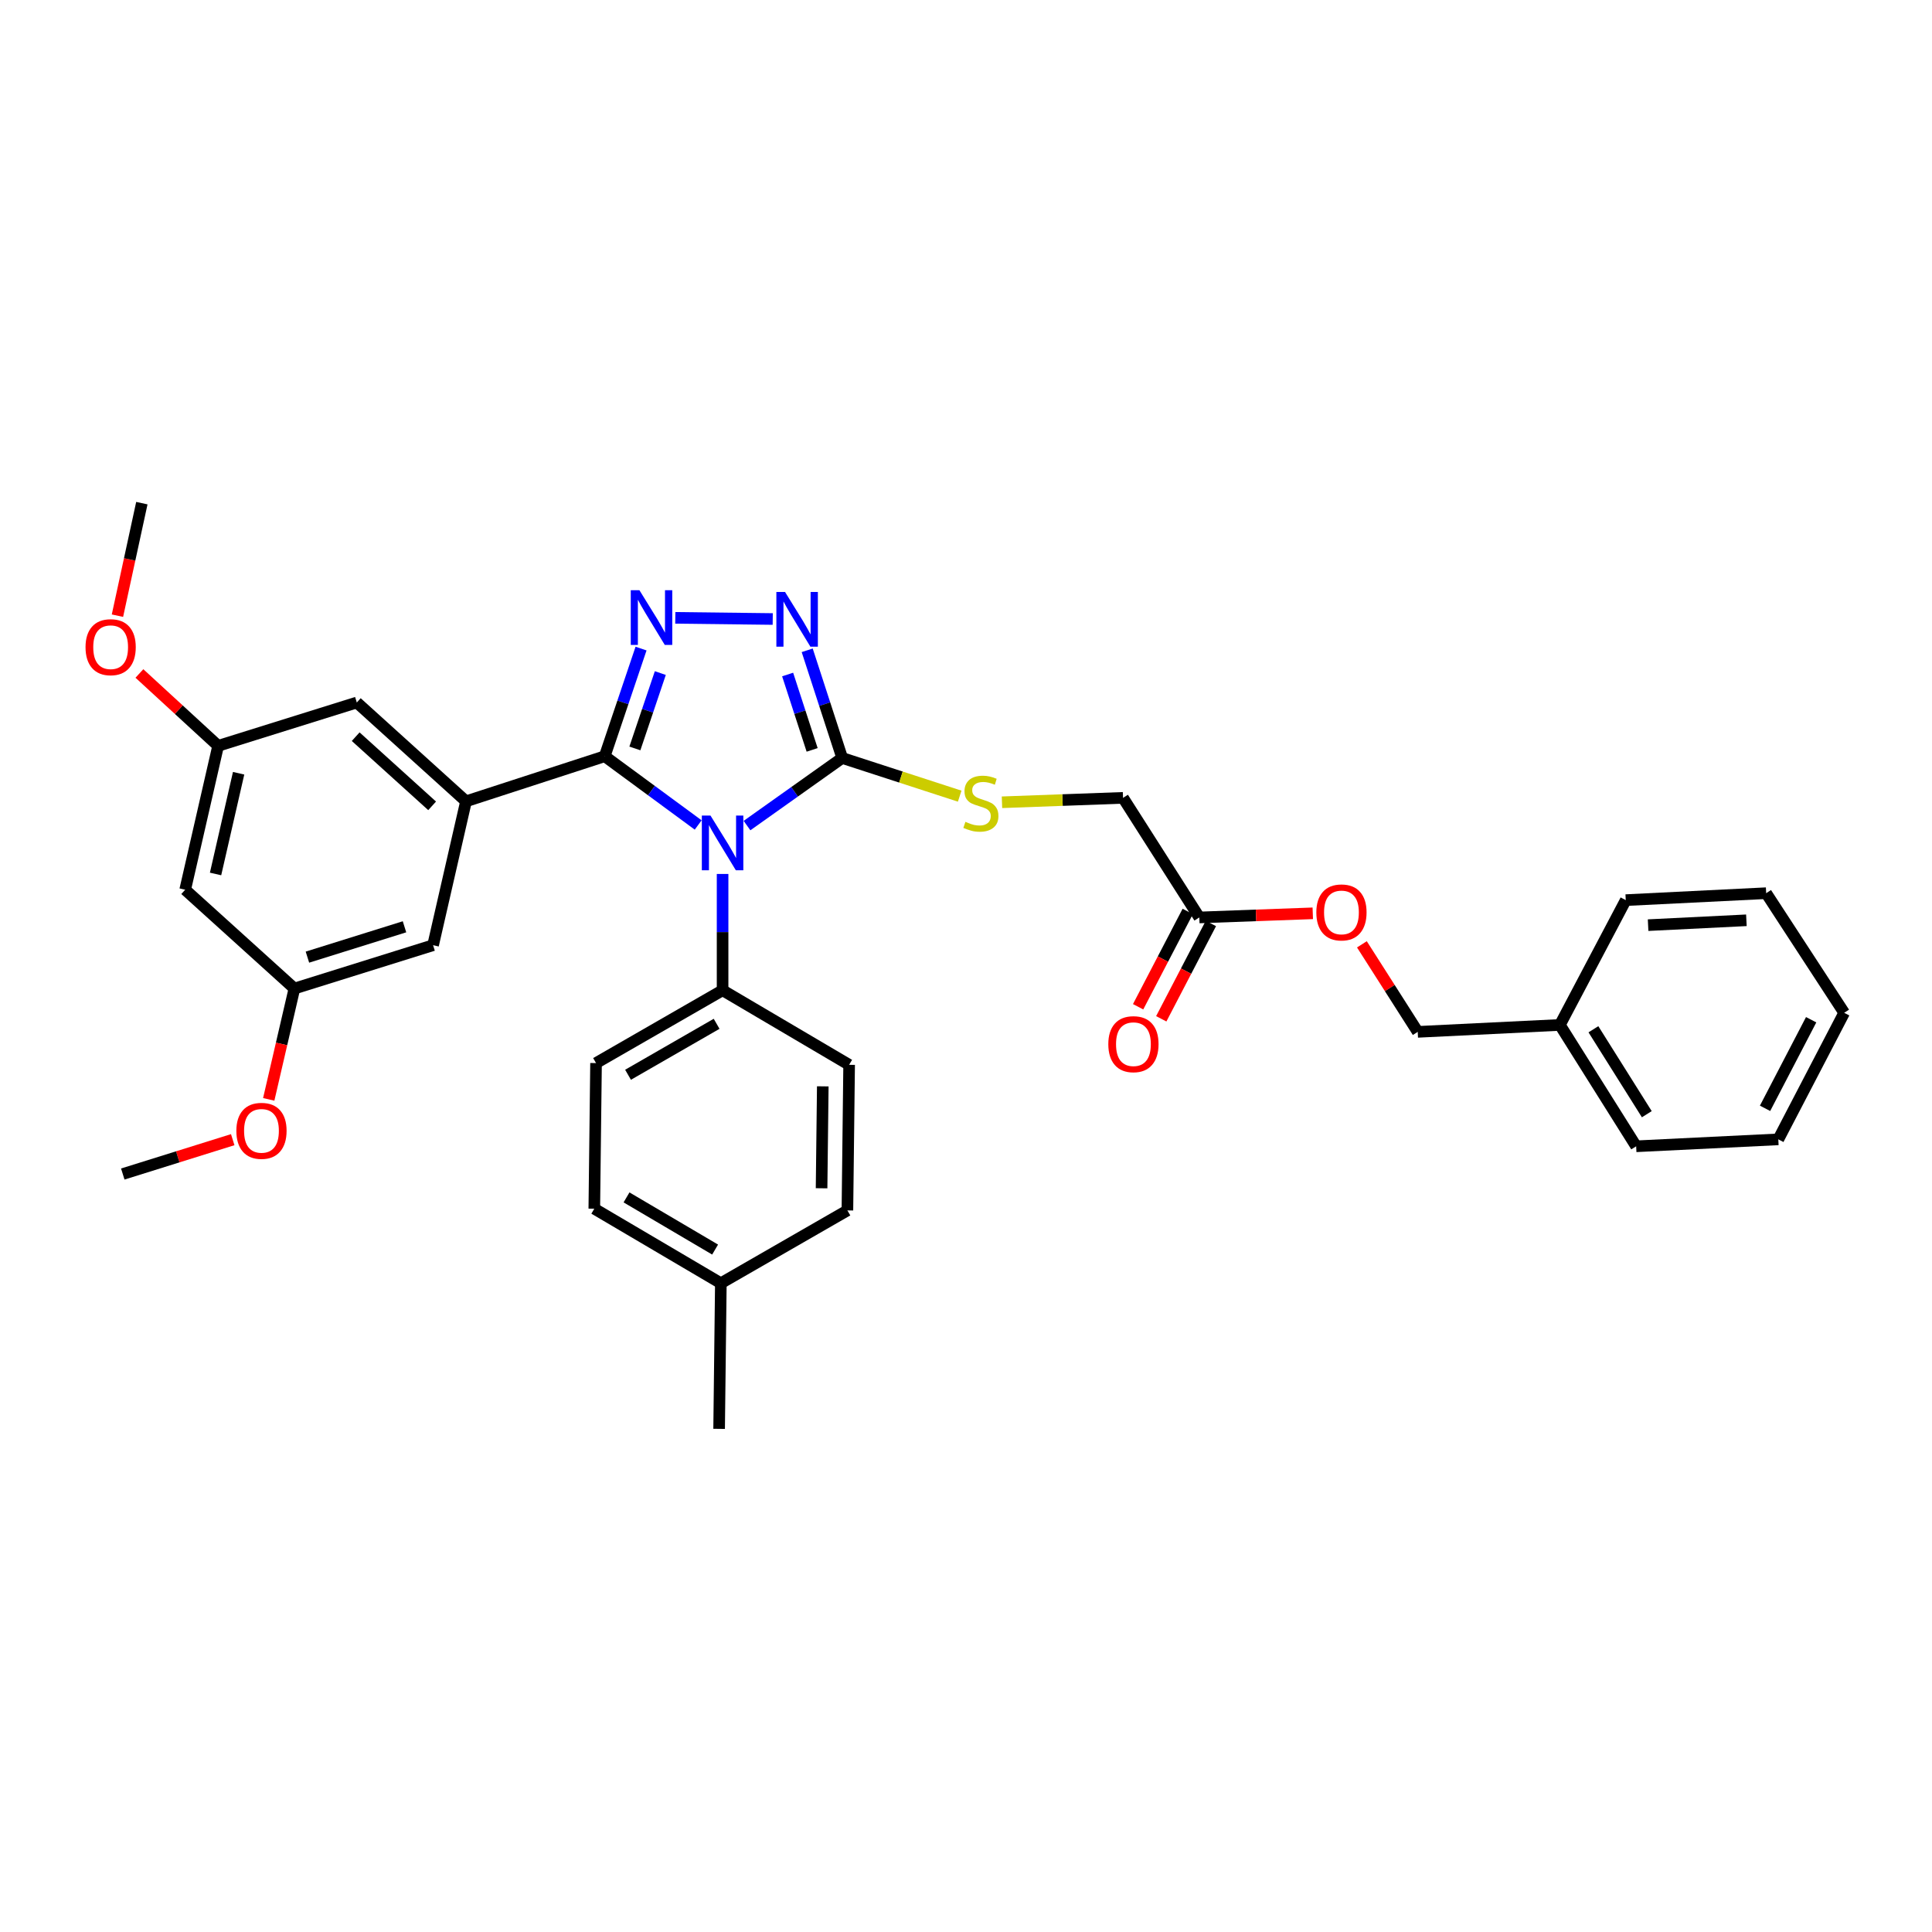 <?xml version='1.0' encoding='iso-8859-1'?>
<svg version='1.1' baseProfile='full'
              xmlns='http://www.w3.org/2000/svg'
                      xmlns:rdkit='http://www.rdkit.org/xml'
                      xmlns:xlink='http://www.w3.org/1999/xlink'
                  xml:space='preserve'
width='1000px' height='1000px' viewBox='0 0 1000 1000'>
<!-- END OF HEADER -->
<rect style='opacity:1.0;fill:#FFFFFF;stroke:none' width='1000' height='1000' x='0' y='0'> </rect>
<path class='bond-0' d='M 399.964,320.397 L 349.531,319.795' style='fill:none;fill-rule:evenodd;stroke:#0000FF;stroke-width:6px;stroke-linecap:butt;stroke-linejoin:miter;stroke-opacity:1' />
<path class='bond-1' d='M 417.805,336.595 L 426.863,364.461' style='fill:none;fill-rule:evenodd;stroke:#0000FF;stroke-width:6px;stroke-linecap:butt;stroke-linejoin:miter;stroke-opacity:1' />
<path class='bond-1' d='M 426.863,364.461 L 435.922,392.327' style='fill:none;fill-rule:evenodd;stroke:#000000;stroke-width:6px;stroke-linecap:butt;stroke-linejoin:miter;stroke-opacity:1' />
<path class='bond-1' d='M 407.679,349.13 L 414.02,368.636' style='fill:none;fill-rule:evenodd;stroke:#0000FF;stroke-width:6px;stroke-linecap:butt;stroke-linejoin:miter;stroke-opacity:1' />
<path class='bond-1' d='M 414.02,368.636 L 420.361,388.143' style='fill:none;fill-rule:evenodd;stroke:#000000;stroke-width:6px;stroke-linecap:butt;stroke-linejoin:miter;stroke-opacity:1' />
<path class='bond-2' d='M 331.804,335.702 L 322.4,363.564' style='fill:none;fill-rule:evenodd;stroke:#0000FF;stroke-width:6px;stroke-linecap:butt;stroke-linejoin:miter;stroke-opacity:1' />
<path class='bond-2' d='M 322.4,363.564 L 312.996,391.427' style='fill:none;fill-rule:evenodd;stroke:#000000;stroke-width:6px;stroke-linecap:butt;stroke-linejoin:miter;stroke-opacity:1' />
<path class='bond-2' d='M 341.779,348.379 L 335.196,367.883' style='fill:none;fill-rule:evenodd;stroke:#0000FF;stroke-width:6px;stroke-linecap:butt;stroke-linejoin:miter;stroke-opacity:1' />
<path class='bond-2' d='M 335.196,367.883 L 328.613,387.387' style='fill:none;fill-rule:evenodd;stroke:#000000;stroke-width:6px;stroke-linecap:butt;stroke-linejoin:miter;stroke-opacity:1' />
<path class='bond-3' d='M 312.996,391.427 L 241.209,414.761' style='fill:none;fill-rule:evenodd;stroke:#000000;stroke-width:6px;stroke-linecap:butt;stroke-linejoin:miter;stroke-opacity:1' />
<path class='bond-4' d='M 312.996,391.427 L 337.186,409.215' style='fill:none;fill-rule:evenodd;stroke:#000000;stroke-width:6px;stroke-linecap:butt;stroke-linejoin:miter;stroke-opacity:1' />
<path class='bond-4' d='M 337.186,409.215 L 361.376,427.004' style='fill:none;fill-rule:evenodd;stroke:#0000FF;stroke-width:6px;stroke-linecap:butt;stroke-linejoin:miter;stroke-opacity:1' />
<path class='bond-5' d='M 386.647,427.319 L 411.285,409.823' style='fill:none;fill-rule:evenodd;stroke:#0000FF;stroke-width:6px;stroke-linecap:butt;stroke-linejoin:miter;stroke-opacity:1' />
<path class='bond-5' d='M 411.285,409.823 L 435.922,392.327' style='fill:none;fill-rule:evenodd;stroke:#000000;stroke-width:6px;stroke-linecap:butt;stroke-linejoin:miter;stroke-opacity:1' />
<path class='bond-6' d='M 374.009,452.36 L 374.009,482.46' style='fill:none;fill-rule:evenodd;stroke:#0000FF;stroke-width:6px;stroke-linecap:butt;stroke-linejoin:miter;stroke-opacity:1' />
<path class='bond-6' d='M 374.009,482.46 L 374.009,512.56' style='fill:none;fill-rule:evenodd;stroke:#000000;stroke-width:6px;stroke-linecap:butt;stroke-linejoin:miter;stroke-opacity:1' />
<path class='bond-7' d='M 435.922,392.327 L 466.328,402.208' style='fill:none;fill-rule:evenodd;stroke:#000000;stroke-width:6px;stroke-linecap:butt;stroke-linejoin:miter;stroke-opacity:1' />
<path class='bond-7' d='M 466.328,402.208 L 496.734,412.09' style='fill:none;fill-rule:evenodd;stroke:#CCCC00;stroke-width:6px;stroke-linecap:butt;stroke-linejoin:miter;stroke-opacity:1' />
<path class='bond-8' d='M 581.281,412.968 L 620.761,474.873' style='fill:none;fill-rule:evenodd;stroke:#000000;stroke-width:6px;stroke-linecap:butt;stroke-linejoin:miter;stroke-opacity:1' />
<path class='bond-9' d='M 581.281,412.968 L 549.952,414.111' style='fill:none;fill-rule:evenodd;stroke:#000000;stroke-width:6px;stroke-linecap:butt;stroke-linejoin:miter;stroke-opacity:1' />
<path class='bond-9' d='M 549.952,414.111 L 518.622,415.255' style='fill:none;fill-rule:evenodd;stroke:#CCCC00;stroke-width:6px;stroke-linecap:butt;stroke-linejoin:miter;stroke-opacity:1' />
<path class='bond-10' d='M 620.761,474.873 L 650.127,473.801' style='fill:none;fill-rule:evenodd;stroke:#000000;stroke-width:6px;stroke-linecap:butt;stroke-linejoin:miter;stroke-opacity:1' />
<path class='bond-10' d='M 650.127,473.801 L 679.493,472.729' style='fill:none;fill-rule:evenodd;stroke:#FF0000;stroke-width:6px;stroke-linecap:butt;stroke-linejoin:miter;stroke-opacity:1' />
<path class='bond-11' d='M 614.771,471.755 L 601.929,496.426' style='fill:none;fill-rule:evenodd;stroke:#000000;stroke-width:6px;stroke-linecap:butt;stroke-linejoin:miter;stroke-opacity:1' />
<path class='bond-11' d='M 601.929,496.426 L 589.087,521.096' style='fill:none;fill-rule:evenodd;stroke:#FF0000;stroke-width:6px;stroke-linecap:butt;stroke-linejoin:miter;stroke-opacity:1' />
<path class='bond-11' d='M 626.751,477.991 L 613.908,502.661' style='fill:none;fill-rule:evenodd;stroke:#000000;stroke-width:6px;stroke-linecap:butt;stroke-linejoin:miter;stroke-opacity:1' />
<path class='bond-11' d='M 613.908,502.661 L 601.066,527.332' style='fill:none;fill-rule:evenodd;stroke:#FF0000;stroke-width:6px;stroke-linecap:butt;stroke-linejoin:miter;stroke-opacity:1' />
<path class='bond-12' d='M 704.917,488.783 L 719.365,511.438' style='fill:none;fill-rule:evenodd;stroke:#FF0000;stroke-width:6px;stroke-linecap:butt;stroke-linejoin:miter;stroke-opacity:1' />
<path class='bond-12' d='M 719.365,511.438 L 733.813,534.093' style='fill:none;fill-rule:evenodd;stroke:#000000;stroke-width:6px;stroke-linecap:butt;stroke-linejoin:miter;stroke-opacity:1' />
<path class='bond-13' d='M 307.609,625.619 L 373.109,664.199' style='fill:none;fill-rule:evenodd;stroke:#000000;stroke-width:6px;stroke-linecap:butt;stroke-linejoin:miter;stroke-opacity:1' />
<path class='bond-13' d='M 324.288,619.77 L 370.138,646.775' style='fill:none;fill-rule:evenodd;stroke:#000000;stroke-width:6px;stroke-linecap:butt;stroke-linejoin:miter;stroke-opacity:1' />
<path class='bond-14' d='M 307.609,625.619 L 308.509,550.246' style='fill:none;fill-rule:evenodd;stroke:#000000;stroke-width:6px;stroke-linecap:butt;stroke-linejoin:miter;stroke-opacity:1' />
<path class='bond-15' d='M 373.109,664.199 L 438.616,626.512' style='fill:none;fill-rule:evenodd;stroke:#000000;stroke-width:6px;stroke-linecap:butt;stroke-linejoin:miter;stroke-opacity:1' />
<path class='bond-16' d='M 373.109,664.199 L 372.216,739.572' style='fill:none;fill-rule:evenodd;stroke:#000000;stroke-width:6px;stroke-linecap:butt;stroke-linejoin:miter;stroke-opacity:1' />
<path class='bond-17' d='M 112.904,386.047 L 95.85,460.52' style='fill:none;fill-rule:evenodd;stroke:#000000;stroke-width:6px;stroke-linecap:butt;stroke-linejoin:miter;stroke-opacity:1' />
<path class='bond-17' d='M 123.51,400.233 L 111.573,452.364' style='fill:none;fill-rule:evenodd;stroke:#000000;stroke-width:6px;stroke-linecap:butt;stroke-linejoin:miter;stroke-opacity:1' />
<path class='bond-18' d='M 112.904,386.047 L 184.683,363.614' style='fill:none;fill-rule:evenodd;stroke:#000000;stroke-width:6px;stroke-linecap:butt;stroke-linejoin:miter;stroke-opacity:1' />
<path class='bond-19' d='M 112.904,386.047 L 92.532,367.318' style='fill:none;fill-rule:evenodd;stroke:#000000;stroke-width:6px;stroke-linecap:butt;stroke-linejoin:miter;stroke-opacity:1' />
<path class='bond-19' d='M 92.532,367.318 L 72.16,348.589' style='fill:none;fill-rule:evenodd;stroke:#FF0000;stroke-width:6px;stroke-linecap:butt;stroke-linejoin:miter;stroke-opacity:1' />
<path class='bond-20' d='M 95.85,460.52 L 152.384,511.667' style='fill:none;fill-rule:evenodd;stroke:#000000;stroke-width:6px;stroke-linecap:butt;stroke-linejoin:miter;stroke-opacity:1' />
<path class='bond-21' d='M 152.384,511.667 L 224.163,489.233' style='fill:none;fill-rule:evenodd;stroke:#000000;stroke-width:6px;stroke-linecap:butt;stroke-linejoin:miter;stroke-opacity:1' />
<path class='bond-21' d='M 159.122,495.412 L 209.368,479.708' style='fill:none;fill-rule:evenodd;stroke:#000000;stroke-width:6px;stroke-linecap:butt;stroke-linejoin:miter;stroke-opacity:1' />
<path class='bond-22' d='M 152.384,511.667 L 145.738,540.349' style='fill:none;fill-rule:evenodd;stroke:#000000;stroke-width:6px;stroke-linecap:butt;stroke-linejoin:miter;stroke-opacity:1' />
<path class='bond-22' d='M 145.738,540.349 L 139.093,569.031' style='fill:none;fill-rule:evenodd;stroke:#FF0000;stroke-width:6px;stroke-linecap:butt;stroke-linejoin:miter;stroke-opacity:1' />
<path class='bond-23' d='M 224.163,489.233 L 241.209,414.761' style='fill:none;fill-rule:evenodd;stroke:#000000;stroke-width:6px;stroke-linecap:butt;stroke-linejoin:miter;stroke-opacity:1' />
<path class='bond-24' d='M 241.209,414.761 L 184.683,363.614' style='fill:none;fill-rule:evenodd;stroke:#000000;stroke-width:6px;stroke-linecap:butt;stroke-linejoin:miter;stroke-opacity:1' />
<path class='bond-24' d='M 223.669,417.103 L 184.101,381.3' style='fill:none;fill-rule:evenodd;stroke:#000000;stroke-width:6px;stroke-linecap:butt;stroke-linejoin:miter;stroke-opacity:1' />
<path class='bond-25' d='M 60.79,318.676 L 67.107,289.552' style='fill:none;fill-rule:evenodd;stroke:#FF0000;stroke-width:6px;stroke-linecap:butt;stroke-linejoin:miter;stroke-opacity:1' />
<path class='bond-25' d='M 67.107,289.552 L 73.424,260.428' style='fill:none;fill-rule:evenodd;stroke:#000000;stroke-width:6px;stroke-linecap:butt;stroke-linejoin:miter;stroke-opacity:1' />
<path class='bond-26' d='M 120.457,589.889 L 92.004,598.781' style='fill:none;fill-rule:evenodd;stroke:#FF0000;stroke-width:6px;stroke-linecap:butt;stroke-linejoin:miter;stroke-opacity:1' />
<path class='bond-26' d='M 92.004,598.781 L 63.551,607.673' style='fill:none;fill-rule:evenodd;stroke:#000000;stroke-width:6px;stroke-linecap:butt;stroke-linejoin:miter;stroke-opacity:1' />
<path class='bond-27' d='M 438.616,626.512 L 439.508,551.147' style='fill:none;fill-rule:evenodd;stroke:#000000;stroke-width:6px;stroke-linecap:butt;stroke-linejoin:miter;stroke-opacity:1' />
<path class='bond-27' d='M 425.245,615.047 L 425.87,562.291' style='fill:none;fill-rule:evenodd;stroke:#000000;stroke-width:6px;stroke-linecap:butt;stroke-linejoin:miter;stroke-opacity:1' />
<path class='bond-28' d='M 439.508,551.147 L 374.009,512.56' style='fill:none;fill-rule:evenodd;stroke:#000000;stroke-width:6px;stroke-linecap:butt;stroke-linejoin:miter;stroke-opacity:1' />
<path class='bond-29' d='M 374.009,512.56 L 308.509,550.246' style='fill:none;fill-rule:evenodd;stroke:#000000;stroke-width:6px;stroke-linecap:butt;stroke-linejoin:miter;stroke-opacity:1' />
<path class='bond-29' d='M 370.919,529.918 L 325.07,556.299' style='fill:none;fill-rule:evenodd;stroke:#000000;stroke-width:6px;stroke-linecap:butt;stroke-linejoin:miter;stroke-opacity:1' />
<path class='bond-30' d='M 733.813,534.093 L 807.393,530.506' style='fill:none;fill-rule:evenodd;stroke:#000000;stroke-width:6px;stroke-linecap:butt;stroke-linejoin:miter;stroke-opacity:1' />
<path class='bond-31' d='M 807.393,530.506 L 846.873,593.32' style='fill:none;fill-rule:evenodd;stroke:#000000;stroke-width:6px;stroke-linecap:butt;stroke-linejoin:miter;stroke-opacity:1' />
<path class='bond-31' d='M 824.749,532.742 L 852.385,576.711' style='fill:none;fill-rule:evenodd;stroke:#000000;stroke-width:6px;stroke-linecap:butt;stroke-linejoin:miter;stroke-opacity:1' />
<path class='bond-32' d='M 807.393,530.506 L 841.486,465.907' style='fill:none;fill-rule:evenodd;stroke:#000000;stroke-width:6px;stroke-linecap:butt;stroke-linejoin:miter;stroke-opacity:1' />
<path class='bond-33' d='M 846.873,593.32 L 920.453,589.726' style='fill:none;fill-rule:evenodd;stroke:#000000;stroke-width:6px;stroke-linecap:butt;stroke-linejoin:miter;stroke-opacity:1' />
<path class='bond-34' d='M 920.453,589.726 L 954.545,524.227' style='fill:none;fill-rule:evenodd;stroke:#000000;stroke-width:6px;stroke-linecap:butt;stroke-linejoin:miter;stroke-opacity:1' />
<path class='bond-34' d='M 913.587,573.666 L 937.452,527.816' style='fill:none;fill-rule:evenodd;stroke:#000000;stroke-width:6px;stroke-linecap:butt;stroke-linejoin:miter;stroke-opacity:1' />
<path class='bond-35' d='M 954.545,524.227 L 914.165,462.313' style='fill:none;fill-rule:evenodd;stroke:#000000;stroke-width:6px;stroke-linecap:butt;stroke-linejoin:miter;stroke-opacity:1' />
<path class='bond-36' d='M 914.165,462.313 L 841.486,465.907' style='fill:none;fill-rule:evenodd;stroke:#000000;stroke-width:6px;stroke-linecap:butt;stroke-linejoin:miter;stroke-opacity:1' />
<path class='bond-36' d='M 903.93,476.341 L 853.055,478.857' style='fill:none;fill-rule:evenodd;stroke:#000000;stroke-width:6px;stroke-linecap:butt;stroke-linejoin:miter;stroke-opacity:1' />
<path  class='atom-0' d='M 406.328 306.388
L 415.608 321.388
Q 416.528 322.868, 418.008 325.548
Q 419.488 328.228, 419.568 328.388
L 419.568 306.388
L 423.328 306.388
L 423.328 334.708
L 419.448 334.708
L 409.488 318.308
Q 408.328 316.388, 407.088 314.188
Q 405.888 311.988, 405.528 311.308
L 405.528 334.708
L 401.848 334.708
L 401.848 306.388
L 406.328 306.388
' fill='#0000FF'/>
<path  class='atom-1' d='M 330.963 305.488
L 340.243 320.488
Q 341.163 321.968, 342.643 324.648
Q 344.123 327.328, 344.203 327.488
L 344.203 305.488
L 347.963 305.488
L 347.963 333.808
L 344.083 333.808
L 334.123 317.408
Q 332.963 315.488, 331.723 313.288
Q 330.523 311.088, 330.163 310.408
L 330.163 333.808
L 326.483 333.808
L 326.483 305.488
L 330.963 305.488
' fill='#0000FF'/>
<path  class='atom-3' d='M 367.749 422.134
L 377.029 437.134
Q 377.949 438.614, 379.429 441.294
Q 380.909 443.974, 380.989 444.134
L 380.989 422.134
L 384.749 422.134
L 384.749 450.454
L 380.869 450.454
L 370.909 434.054
Q 369.749 432.134, 368.509 429.934
Q 367.309 427.734, 366.949 427.054
L 366.949 450.454
L 363.269 450.454
L 363.269 422.134
L 367.749 422.134
' fill='#0000FF'/>
<path  class='atom-6' d='M 499.701 425.374
Q 500.021 425.494, 501.341 426.054
Q 502.661 426.614, 504.101 426.974
Q 505.581 427.294, 507.021 427.294
Q 509.701 427.294, 511.261 426.014
Q 512.821 424.694, 512.821 422.414
Q 512.821 420.854, 512.021 419.894
Q 511.261 418.934, 510.061 418.414
Q 508.861 417.894, 506.861 417.294
Q 504.341 416.534, 502.821 415.814
Q 501.341 415.094, 500.261 413.574
Q 499.221 412.054, 499.221 409.494
Q 499.221 405.934, 501.621 403.734
Q 504.061 401.534, 508.861 401.534
Q 512.141 401.534, 515.861 403.094
L 514.941 406.174
Q 511.541 404.774, 508.981 404.774
Q 506.221 404.774, 504.701 405.934
Q 503.181 407.054, 503.221 409.014
Q 503.221 410.534, 503.981 411.454
Q 504.781 412.374, 505.901 412.894
Q 507.061 413.414, 508.981 414.014
Q 511.541 414.814, 513.061 415.614
Q 514.581 416.414, 515.661 418.054
Q 516.781 419.654, 516.781 422.414
Q 516.781 426.334, 514.141 428.454
Q 511.541 430.534, 507.181 430.534
Q 504.661 430.534, 502.741 429.974
Q 500.861 429.454, 498.621 428.534
L 499.701 425.374
' fill='#CCCC00'/>
<path  class='atom-8' d='M 681.333 472.267
Q 681.333 465.467, 684.693 461.667
Q 688.053 457.867, 694.333 457.867
Q 700.613 457.867, 703.973 461.667
Q 707.333 465.467, 707.333 472.267
Q 707.333 479.147, 703.933 483.067
Q 700.533 486.947, 694.333 486.947
Q 688.093 486.947, 684.693 483.067
Q 681.333 479.187, 681.333 472.267
M 694.333 483.747
Q 698.653 483.747, 700.973 480.867
Q 703.333 477.947, 703.333 472.267
Q 703.333 466.707, 700.973 463.907
Q 698.653 461.067, 694.333 461.067
Q 690.013 461.067, 687.653 463.867
Q 685.333 466.667, 685.333 472.267
Q 685.333 477.987, 687.653 480.867
Q 690.013 483.747, 694.333 483.747
' fill='#FF0000'/>
<path  class='atom-17' d='M 44.271 334.981
Q 44.271 328.181, 47.631 324.381
Q 50.991 320.581, 57.271 320.581
Q 63.551 320.581, 66.911 324.381
Q 70.271 328.181, 70.271 334.981
Q 70.271 341.861, 66.871 345.781
Q 63.471 349.661, 57.271 349.661
Q 51.031 349.661, 47.631 345.781
Q 44.271 341.901, 44.271 334.981
M 57.271 346.461
Q 61.591 346.461, 63.911 343.581
Q 66.271 340.661, 66.271 334.981
Q 66.271 329.421, 63.911 326.621
Q 61.591 323.781, 57.271 323.781
Q 52.951 323.781, 50.591 326.581
Q 48.271 329.381, 48.271 334.981
Q 48.271 340.701, 50.591 343.581
Q 52.951 346.461, 57.271 346.461
' fill='#FF0000'/>
<path  class='atom-19' d='M 122.337 585.319
Q 122.337 578.519, 125.697 574.719
Q 129.057 570.919, 135.337 570.919
Q 141.617 570.919, 144.977 574.719
Q 148.337 578.519, 148.337 585.319
Q 148.337 592.199, 144.937 596.119
Q 141.537 599.999, 135.337 599.999
Q 129.097 599.999, 125.697 596.119
Q 122.337 592.239, 122.337 585.319
M 135.337 596.799
Q 139.657 596.799, 141.977 593.919
Q 144.337 590.999, 144.337 585.319
Q 144.337 579.759, 141.977 576.959
Q 139.657 574.119, 135.337 574.119
Q 131.017 574.119, 128.657 576.919
Q 126.337 579.719, 126.337 585.319
Q 126.337 591.039, 128.657 593.919
Q 131.017 596.799, 135.337 596.799
' fill='#FF0000'/>
<path  class='atom-26' d='M 573.661 540.46
Q 573.661 533.66, 577.021 529.86
Q 580.381 526.06, 586.661 526.06
Q 592.941 526.06, 596.301 529.86
Q 599.661 533.66, 599.661 540.46
Q 599.661 547.34, 596.261 551.26
Q 592.861 555.14, 586.661 555.14
Q 580.421 555.14, 577.021 551.26
Q 573.661 547.38, 573.661 540.46
M 586.661 551.94
Q 590.981 551.94, 593.301 549.06
Q 595.661 546.14, 595.661 540.46
Q 595.661 534.9, 593.301 532.1
Q 590.981 529.26, 586.661 529.26
Q 582.341 529.26, 579.981 532.06
Q 577.661 534.86, 577.661 540.46
Q 577.661 546.18, 579.981 549.06
Q 582.341 551.94, 586.661 551.94
' fill='#FF0000'/>
</svg>
